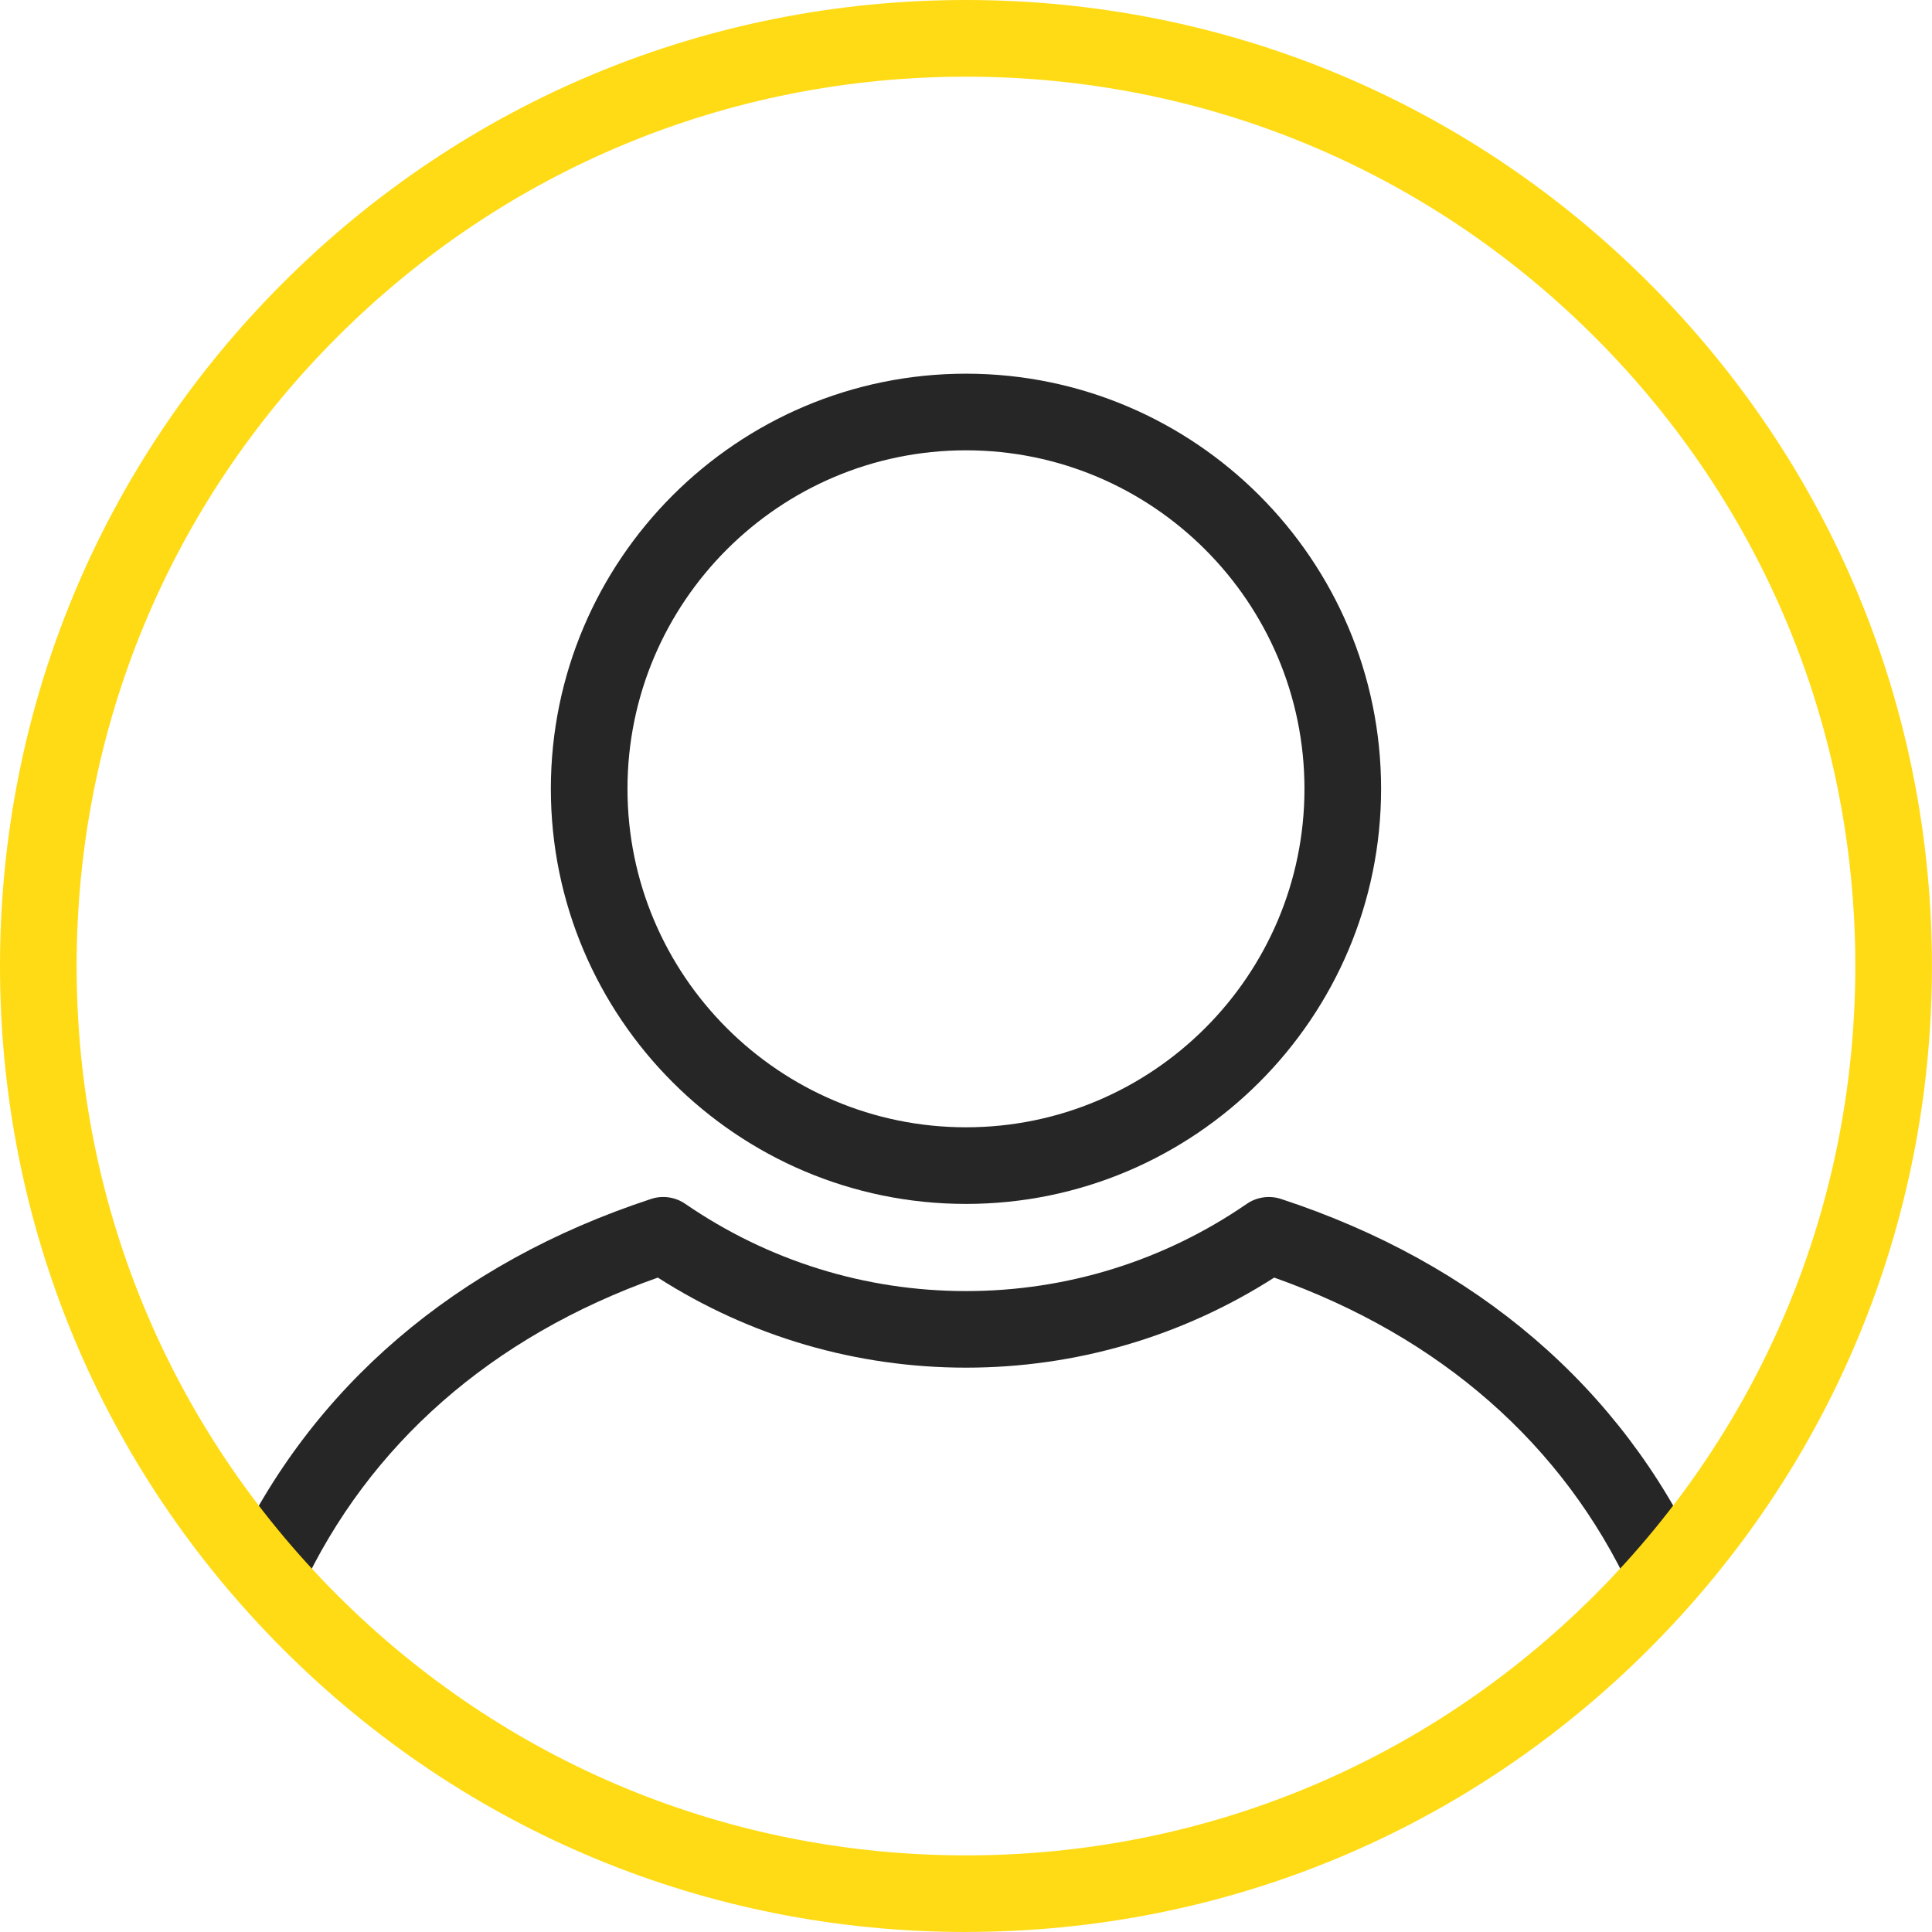 <?xml version="1.0" encoding="UTF-8"?>
<svg id="Layer_1" data-name="Layer 1" xmlns="http://www.w3.org/2000/svg" viewBox="0 0 359.53 359.53">
  <defs>
    <style>
      .cls-1 {
        fill: #262626;
      }

      .cls-1, .cls-2 {
        stroke-width: 0px;
      }

      .cls-2 {
        fill: #ffdb15;
      }
    </style>
  </defs>
  <path class="cls-1" d="M303.55,296.05c-12.62-27.25-35.55-47.35-66.43-58.3-17.17,10.98-36.92,16.76-57.35,16.76s-40.19-5.78-57.35-16.76c-30.89,10.95-53.81,31.05-66.43,58.3l-12.94-5.99c14.76-31.86,41.78-55.02,78.13-66.95,2.11-.7,4.48-.36,6.32.9,15.46,10.63,33.53,16.25,52.27,16.25s36.81-5.61,52.26-16.24c1.84-1.27,4.23-1.61,6.37-.9,36.33,11.93,63.34,35.08,78.1,66.94l-12.94,5.99ZM233.91,236.66s.04.01.05.02c-.02,0-.04-.01-.05-.02ZM240.12,235.75s-.03.02-.04.03c.01,0,.03-.02.04-.03Z"/>
  <path class="cls-1" d="M179.76,224.04c-42.6,0-77.25-34.66-77.25-77.25s34.66-77.25,77.25-77.25,77.25,34.66,77.25,77.25-34.66,77.25-77.25,77.25ZM179.76,83.8c-34.73,0-62.99,28.26-62.99,62.99s28.26,62.99,62.99,62.99,62.99-28.26,62.99-62.99-28.26-62.99-62.99-62.99Z"/>
  <path class="cls-2" d="M179.76,359.53c-48.02,0-93.16-18.7-127.11-52.65C18.7,272.92,0,227.78,0,179.76S18.7,86.6,52.65,52.65C86.6,18.7,131.75,0,179.76,0s93.16,18.7,127.11,52.65c33.95,33.95,52.65,79.1,52.65,127.11s-18.7,93.16-52.65,127.11c-33.95,33.95-79.1,52.65-127.11,52.65ZM179.76,14.27c-44.21,0-85.77,17.21-117.03,48.47-31.26,31.26-48.47,72.82-48.47,117.03s17.21,85.77,48.47,117.03c31.26,31.26,72.82,48.47,117.03,48.47s85.77-17.22,117.03-48.47c31.26-31.26,48.47-72.82,48.47-117.03s-17.22-85.77-48.47-117.03c-31.26-31.26-72.82-48.47-117.03-48.47Z"/>
</svg>